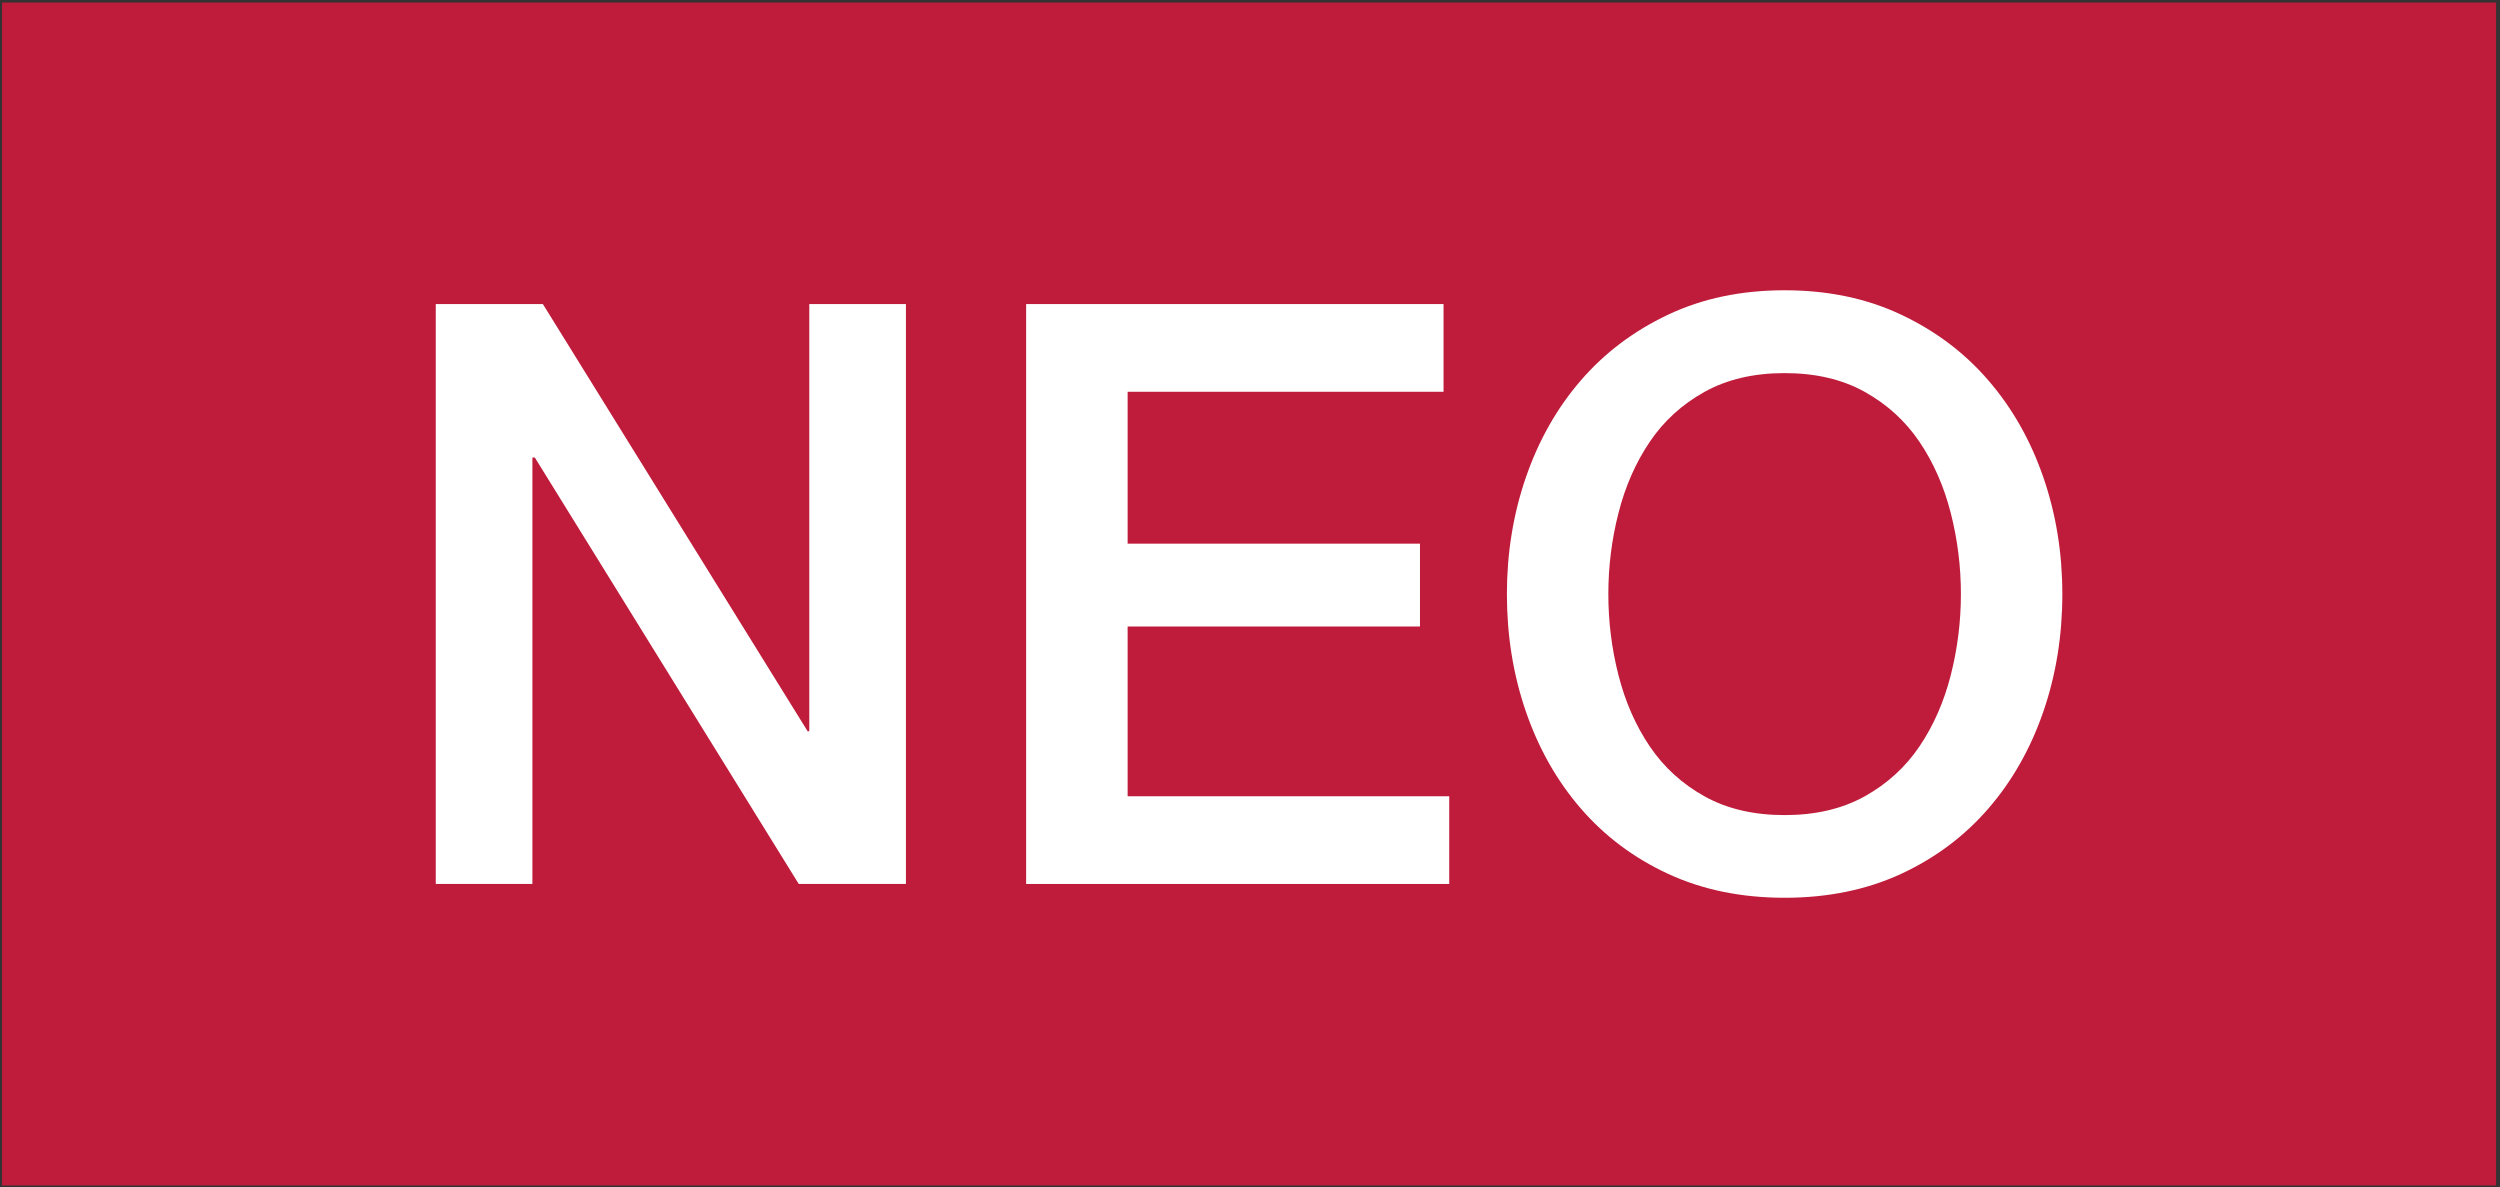 <?xml version="1.0" encoding="utf-8"?>
<!-- Generator: Adobe Illustrator 17.0.0, SVG Export Plug-In . SVG Version: 6.00 Build 0)  -->
<!DOCTYPE svg PUBLIC "-//W3C//DTD SVG 1.1//EN" "http://www.w3.org/Graphics/SVG/1.1/DTD/svg11.dtd">
<svg version="1.1" id="Layer_1" xmlns="http://www.w3.org/2000/svg" xmlns:xlink="http://www.w3.org/1999/xlink" x="0px" y="0px"
	 width="42.219px" height="20.046px" viewBox="399.807 324.896 42.219 20.046"
	 enable-background="new 399.807 324.896 42.219 20.046" xml:space="preserve">
<rect x="399.807" y="324.896" width="42.219" height="20.046" fill="#333333" stroke="none"/>
<g>
	<rect x="399.841" y="324.939" fill="#BF1B3A" width="42.119" height="19.977"/>
	<g>
		<path fill="#FFFFFF" d="M407.165,330.031h1.81l4.471,7.214h0.028v-7.214h1.632v9.793h-1.81l-4.457-7.201h-0.041v7.201h-1.632
			v-9.793H407.165z"/>
		<path fill="#FFFFFF" d="M417.136,330.031h7.049v1.481h-5.335v2.565h4.937v1.399h-4.937v2.867h5.431v1.481h-7.145L417.136,330.031
			L417.136,330.031z"/>
		<path fill="#FFFFFF" d="M429.945,329.798c0.731,0,1.387,0.137,1.968,0.412c0.581,0.274,1.072,0.644,1.474,1.111
			c0.402,0.466,0.711,1.01,0.926,1.632c0.215,0.622,0.322,1.28,0.322,1.975c0,0.704-0.107,1.367-0.322,1.989
			s-0.523,1.166-0.926,1.632c-0.403,0.466-0.894,0.835-1.474,1.104c-0.581,0.269-1.237,0.404-1.968,0.404s-1.388-0.135-1.968-0.404
			c-0.581-0.269-1.072-0.638-1.474-1.104c-0.403-0.466-0.711-1.01-0.926-1.632c-0.215-0.622-0.322-1.285-0.322-1.989
			c0-0.695,0.107-1.353,0.322-1.975s0.523-1.166,0.926-1.632c0.402-0.466,0.893-0.836,1.474-1.111S429.214,329.798,429.945,329.798z
			 M429.945,331.197c-0.521,0-0.971,0.105-1.351,0.316s-0.688,0.491-0.926,0.844c-0.238,0.352-0.414,0.752-0.528,1.2
			c-0.115,0.448-0.172,0.905-0.172,1.372c0,0.466,0.057,0.923,0.172,1.372c0.114,0.448,0.29,0.848,0.528,1.2
			c0.238,0.352,0.546,0.633,0.926,0.844c0.379,0.211,0.83,0.316,1.351,0.316c0.521,0,0.971-0.105,1.351-0.316
			c0.379-0.211,0.688-0.491,0.926-0.844c0.238-0.352,0.413-0.752,0.528-1.2c0.114-0.448,0.172-0.905,0.172-1.372
			c0-0.466-0.057-0.923-0.172-1.372c-0.115-0.448-0.29-0.848-0.528-1.2c-0.238-0.352-0.547-0.633-0.926-0.844
			C430.917,331.302,430.467,331.197,429.945,331.197z"/>
	</g>
</g>
</svg>
